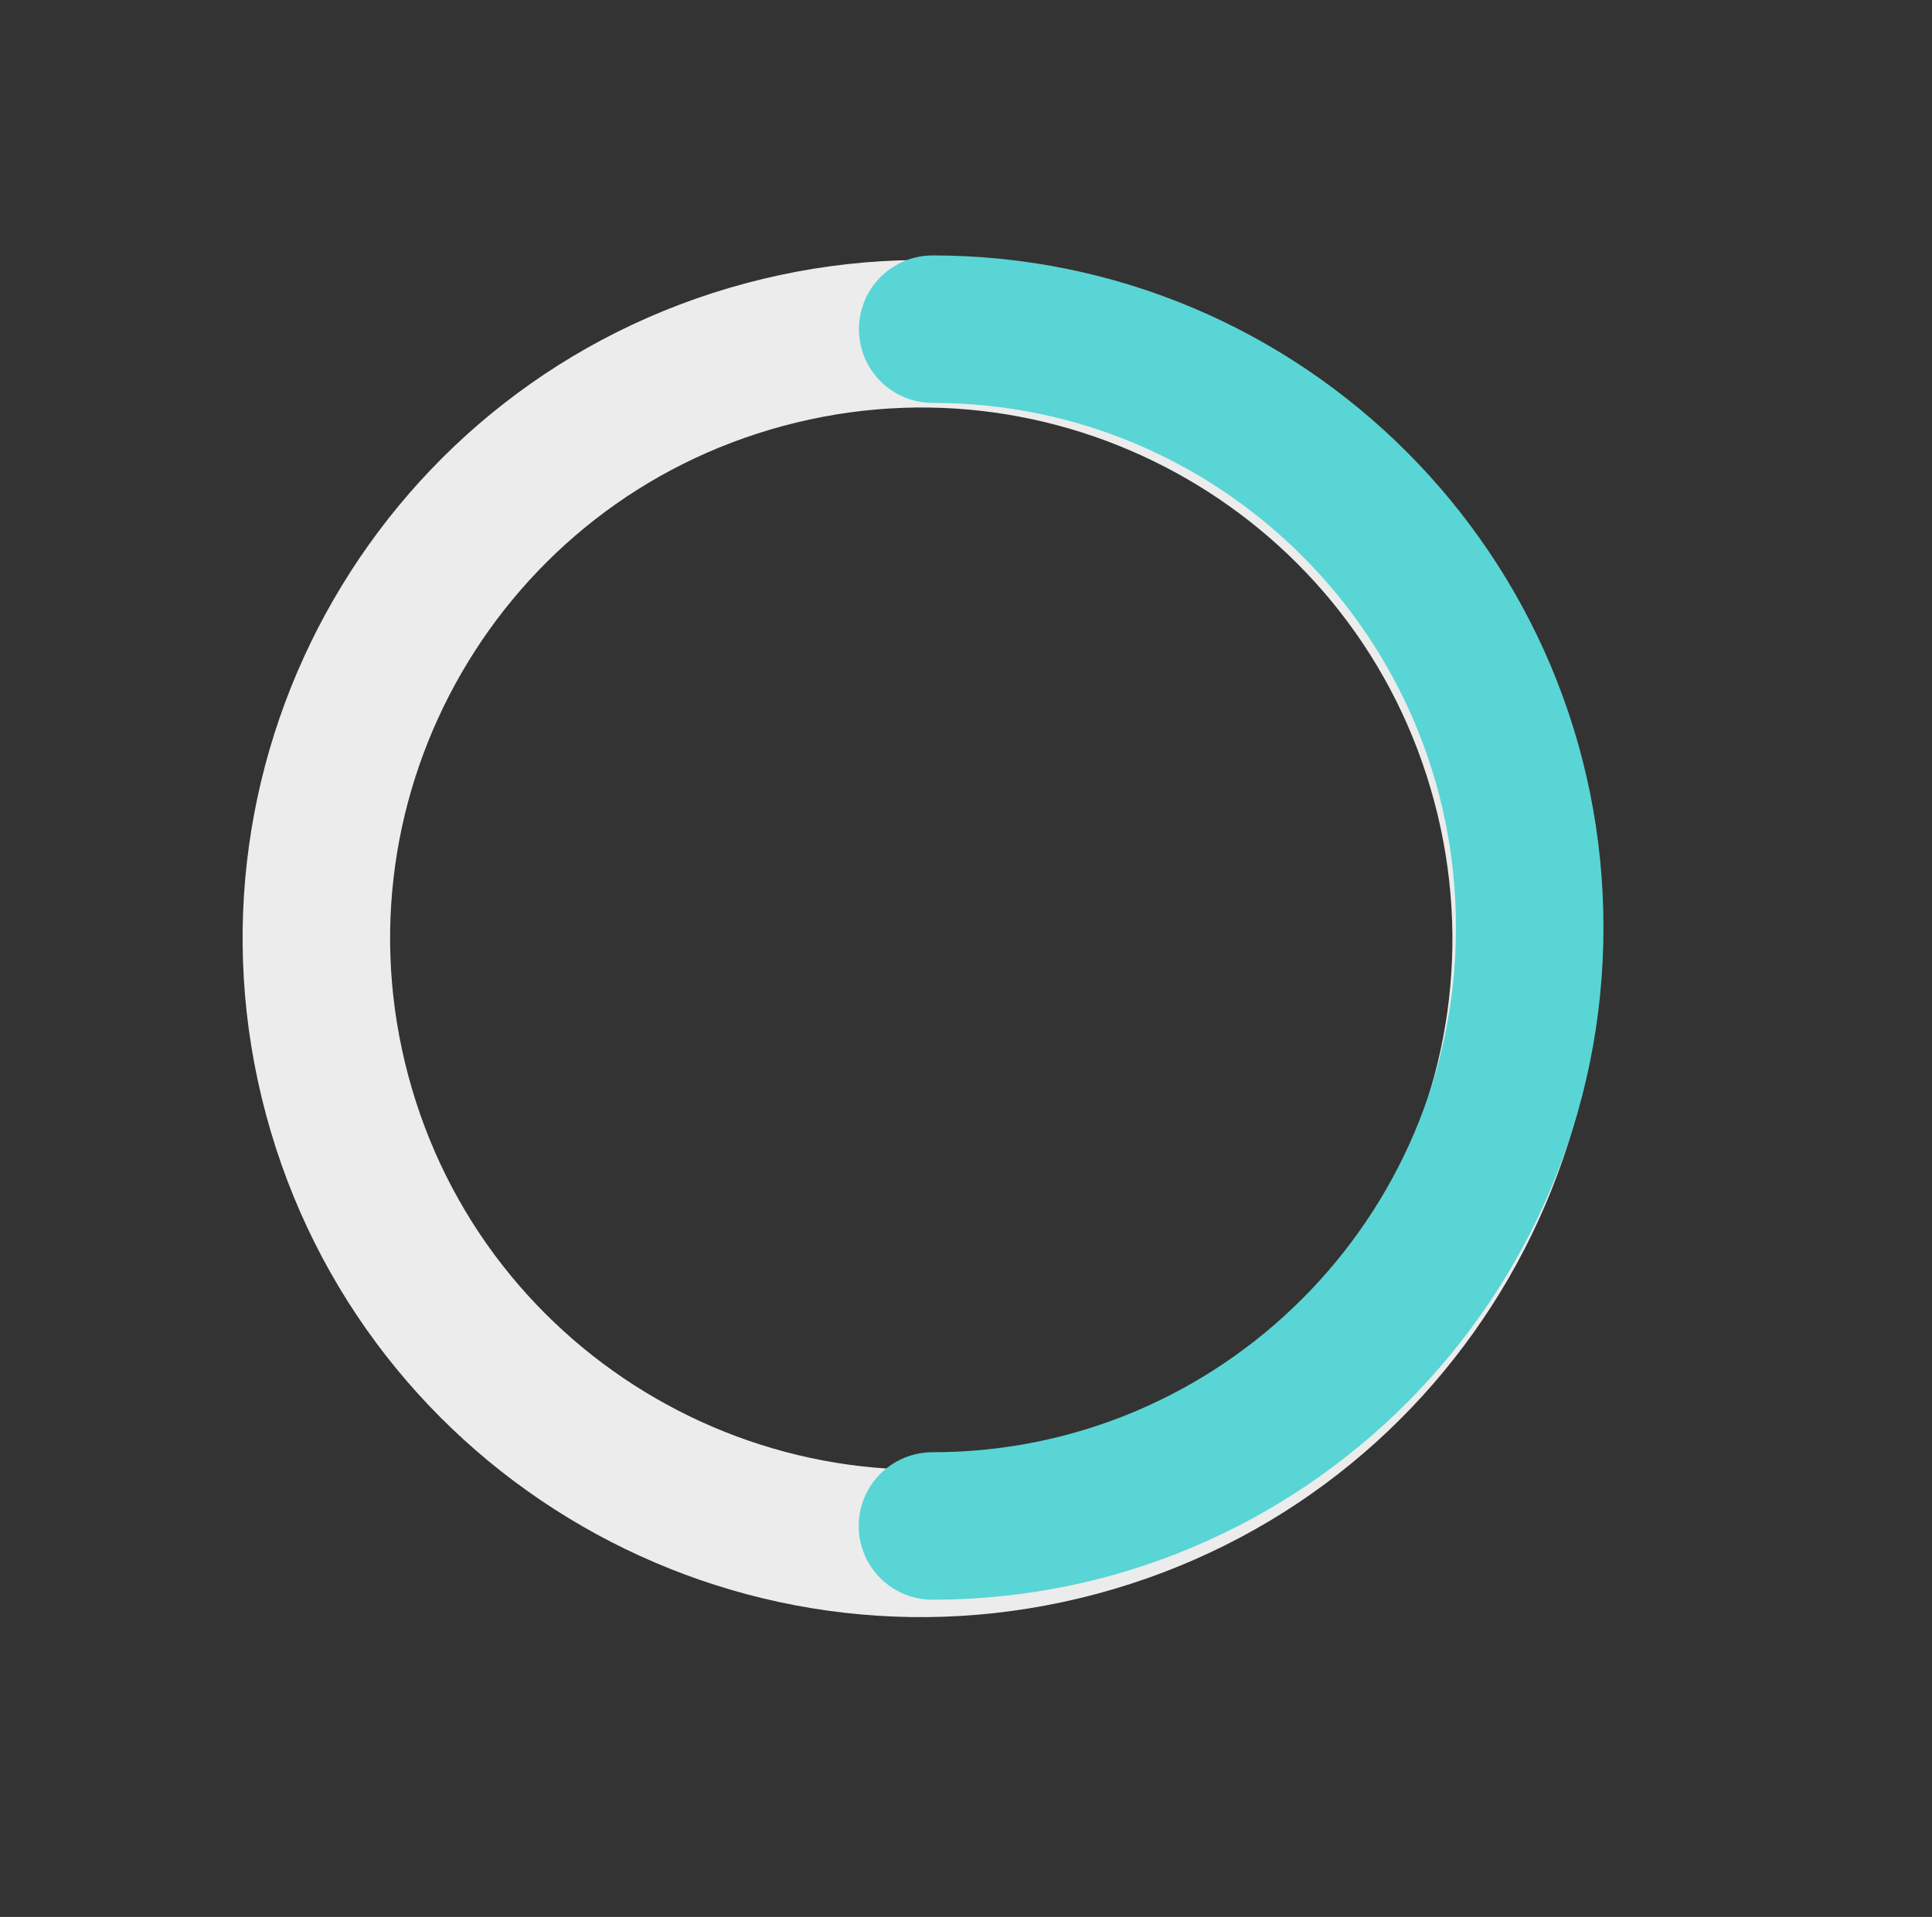 <?xml version="1.0" encoding="utf-8"?>
<svg width="131px" height="130px" viewbox="0 0 131 130" version="1.1" xmlns:xlink="http://www.w3.org/1999/xlink" xmlns="http://www.w3.org/2000/svg">
  <rect width="100%" height="100%" fill="#333333" stroke="none"/>
  <defs>
    <path d="M46 92C71.405 92 92 71.405 92 46C92 20.595 71.405 0 46 0C20.595 0 0 20.595 0 46C0 71.405 20.595 92 46 92Z" transform="matrix(1 -1.5426815E-08 1.5426815E-08 1 0 4.543)" id="path_1" />
    <path d="M0 81.144C22.356 81.139 40.483 62.971 40.487 40.564C40.492 18.157 22.372 -0.004 0.016 7.96927e-07" transform="matrix(0.259 -0.966 0.966 0.259 6.284 39.108)" id="path_2" />
    <clipPath id="clip_1">
      <use xlink:href="#path_1" />
    </clipPath>
    <clipPath id="mask_1">
      <use xlink:href="#path_2" />
    </clipPath>
  </defs>
  <g id="Path-11" transform="matrix(0.259 0.966 -0.966 0.259 99.377 6.124)">
    <g id="Oval">
      <g clip-path="url(#clip_1)">
        <use xlink:href="#path_1" fill="none" stroke="#ECECEC" stroke-width="20" />
      </g>
    </g>
    <path d="M0 81.144C22.356 81.139 40.483 62.971 40.487 40.564C40.492 18.157 22.372 -0.004 0.016 7.96927e-07" transform="matrix(0.259 -0.966 0.966 0.259 6.284 39.108)" id="Mask" fill="none" fill-rule="evenodd" stroke="#59D5D5" stroke-width="10" stroke-linecap="round" />
  </g>
</svg>